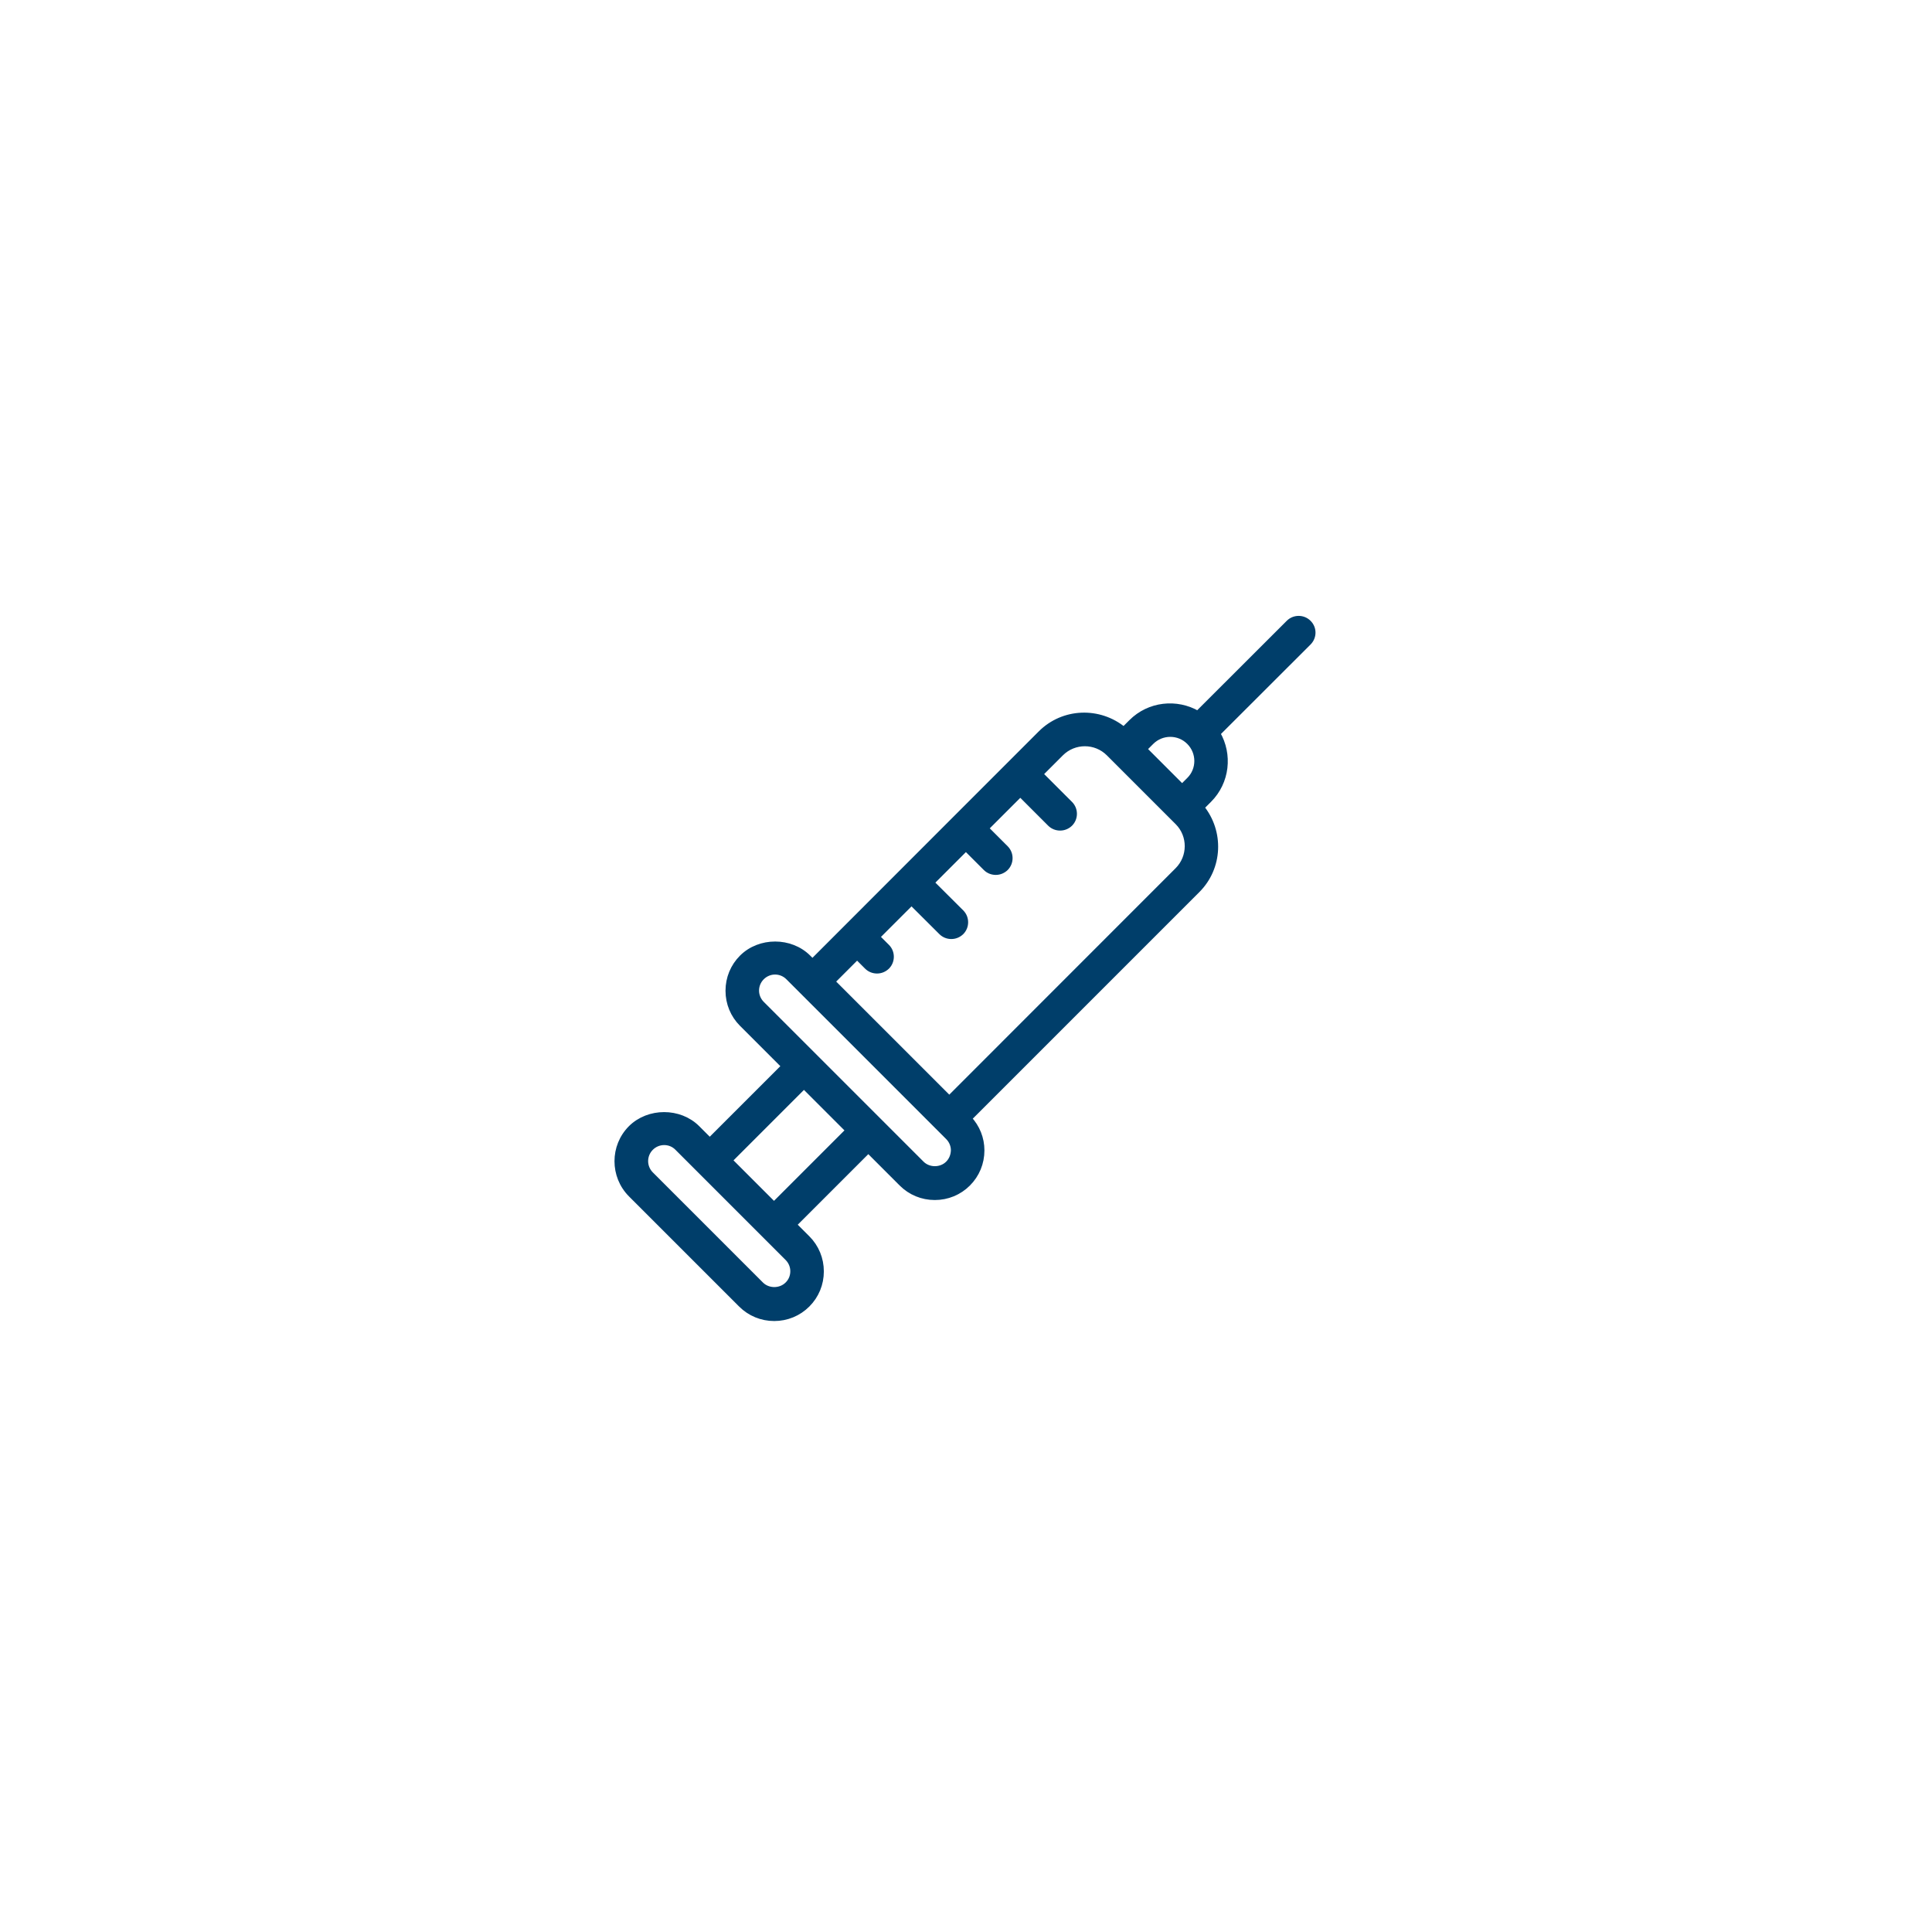 <svg width="223" height="223" viewBox="0 0 223 223" fill="none" xmlns="http://www.w3.org/2000/svg">
<g filter="url(#filter0_d_1006_11837)">
<rect x="35" y="31.5" width="145" height="145" rx="72.5" fill="white"/>
<path d="M147.154 64.114C146.528 63.487 145.497 63.487 144.87 64.114L134.363 74.608C131.935 73.198 128.776 73.511 126.701 75.587L125.826 76.461C123.02 74.138 118.856 74.255 116.232 76.892L106.43 86.695L89.892 103.246L89.409 102.763C87.373 100.726 83.809 100.713 81.76 102.763C80.742 103.781 80.181 105.138 80.181 106.587C80.181 108.036 80.742 109.393 81.76 110.411L86.642 115.293L78.04 123.895L76.591 122.446C74.555 120.41 70.992 120.41 68.942 122.446C66.841 124.548 66.841 127.98 68.942 130.095L81.656 142.808C82.674 143.826 84.031 144.388 85.48 144.388C86.929 144.388 88.287 143.826 89.305 142.808C90.323 141.79 90.884 140.433 90.884 138.984C90.884 137.535 90.323 136.178 89.305 135.159L87.738 133.593L96.34 124.991L100.191 128.842C101.209 129.86 102.566 130.421 104.015 130.421C105.464 130.421 106.821 129.86 107.839 128.842C108.858 127.824 109.419 126.466 109.419 125.017C109.419 123.634 108.897 122.342 107.957 121.337L134.323 94.97C136.934 92.36 137.065 88.235 134.793 85.429L135.668 84.554C137.743 82.479 138.057 79.32 136.647 76.892L147.154 66.398C147.794 65.758 147.794 64.74 147.154 64.114ZM87.02 140.498C86.198 141.32 84.775 141.32 83.953 140.498L71.24 127.785C70.391 126.936 70.391 125.566 71.24 124.717C71.644 124.313 72.192 124.078 72.78 124.078C73.354 124.078 73.902 124.3 74.307 124.717L87.02 137.431C87.425 137.835 87.66 138.383 87.66 138.958C87.66 139.545 87.438 140.093 87.02 140.498ZM128.998 77.871C130.212 76.657 132.183 76.657 133.384 77.871C134.598 79.085 134.598 81.056 133.384 82.257L132.561 83.079L128.176 78.693L128.998 77.871ZM85.454 131.296L80.324 126.166L88.913 117.577L94.043 122.707L85.454 131.296ZM105.555 126.545C104.733 127.367 103.31 127.367 102.488 126.545L97.489 121.545L90.075 114.131L84.044 108.101C83.64 107.697 83.405 107.148 83.405 106.574C83.405 106 83.627 105.451 84.044 105.034C84.449 104.629 84.997 104.394 85.572 104.394C86.146 104.394 86.694 104.616 87.112 105.034L105.555 123.477C105.96 123.882 106.195 124.43 106.195 125.004C106.182 125.592 105.96 126.14 105.555 126.545ZM132.039 92.673L105.686 119.039L92.176 105.53L95.048 102.658L96.196 103.807C96.51 104.12 96.927 104.277 97.345 104.277C97.763 104.277 98.167 104.12 98.494 103.807C99.12 103.18 99.12 102.149 98.494 101.523L97.345 100.374L101.326 96.393L104.772 99.826C105.085 100.139 105.503 100.296 105.921 100.296C106.338 100.296 106.743 100.139 107.069 99.826C107.696 99.199 107.696 98.168 107.069 97.541L103.623 94.109L107.605 90.127L109.902 92.425C110.215 92.738 110.633 92.895 111.05 92.895C111.468 92.895 111.873 92.738 112.199 92.425C112.826 91.798 112.826 90.767 112.199 90.141L109.902 87.843L113.883 83.862L117.329 87.308C117.642 87.621 118.06 87.778 118.477 87.778C118.895 87.778 119.3 87.621 119.626 87.308C120.253 86.682 120.253 85.65 119.626 85.024L116.18 81.578L118.569 79.189C120.096 77.662 122.576 77.662 124.103 79.189L124.769 79.855L131.452 86.538L132.065 87.151C133.566 88.666 133.566 91.146 132.039 92.673Z" fill="#003E6A" stroke="#003E6A" stroke-width="0.647"/>
</g>
<defs>
<filter id="filter0_d_1006_11837" x="0.239" y="0.623" width="222.29" height="222.29" filterUnits="userSpaceOnUse" color-interpolation-filters="sRGB">
<feFlood flood-opacity="0" result="BackgroundImageFix"/>
<feColorMatrix in="SourceAlpha" type="matrix" values="0 0 0 0 0 0 0 0 0 0 0 0 0 0 0 0 0 0 127 0" result="hardAlpha"/>
<feMorphology radius="8.739" operator="erode" in="SourceAlpha" result="effect1_dropShadow_1006_11837"/>
<feOffset dx="3.884" dy="7.768"/>
<feGaussianBlur stdDeviation="23.692"/>
<feComposite in2="hardAlpha" operator="out"/>
<feColorMatrix type="matrix" values="0 0 0 0 0 0 0 0 0 0 0 0 0 0 0 0 0 0 0.15 0"/>
<feBlend mode="normal" in2="BackgroundImageFix" result="effect1_dropShadow_1006_11837"/>
<feBlend mode="normal" in="SourceGraphic" in2="effect1_dropShadow_1006_11837" result="shape"/>
</filter>
</defs>
</svg>

